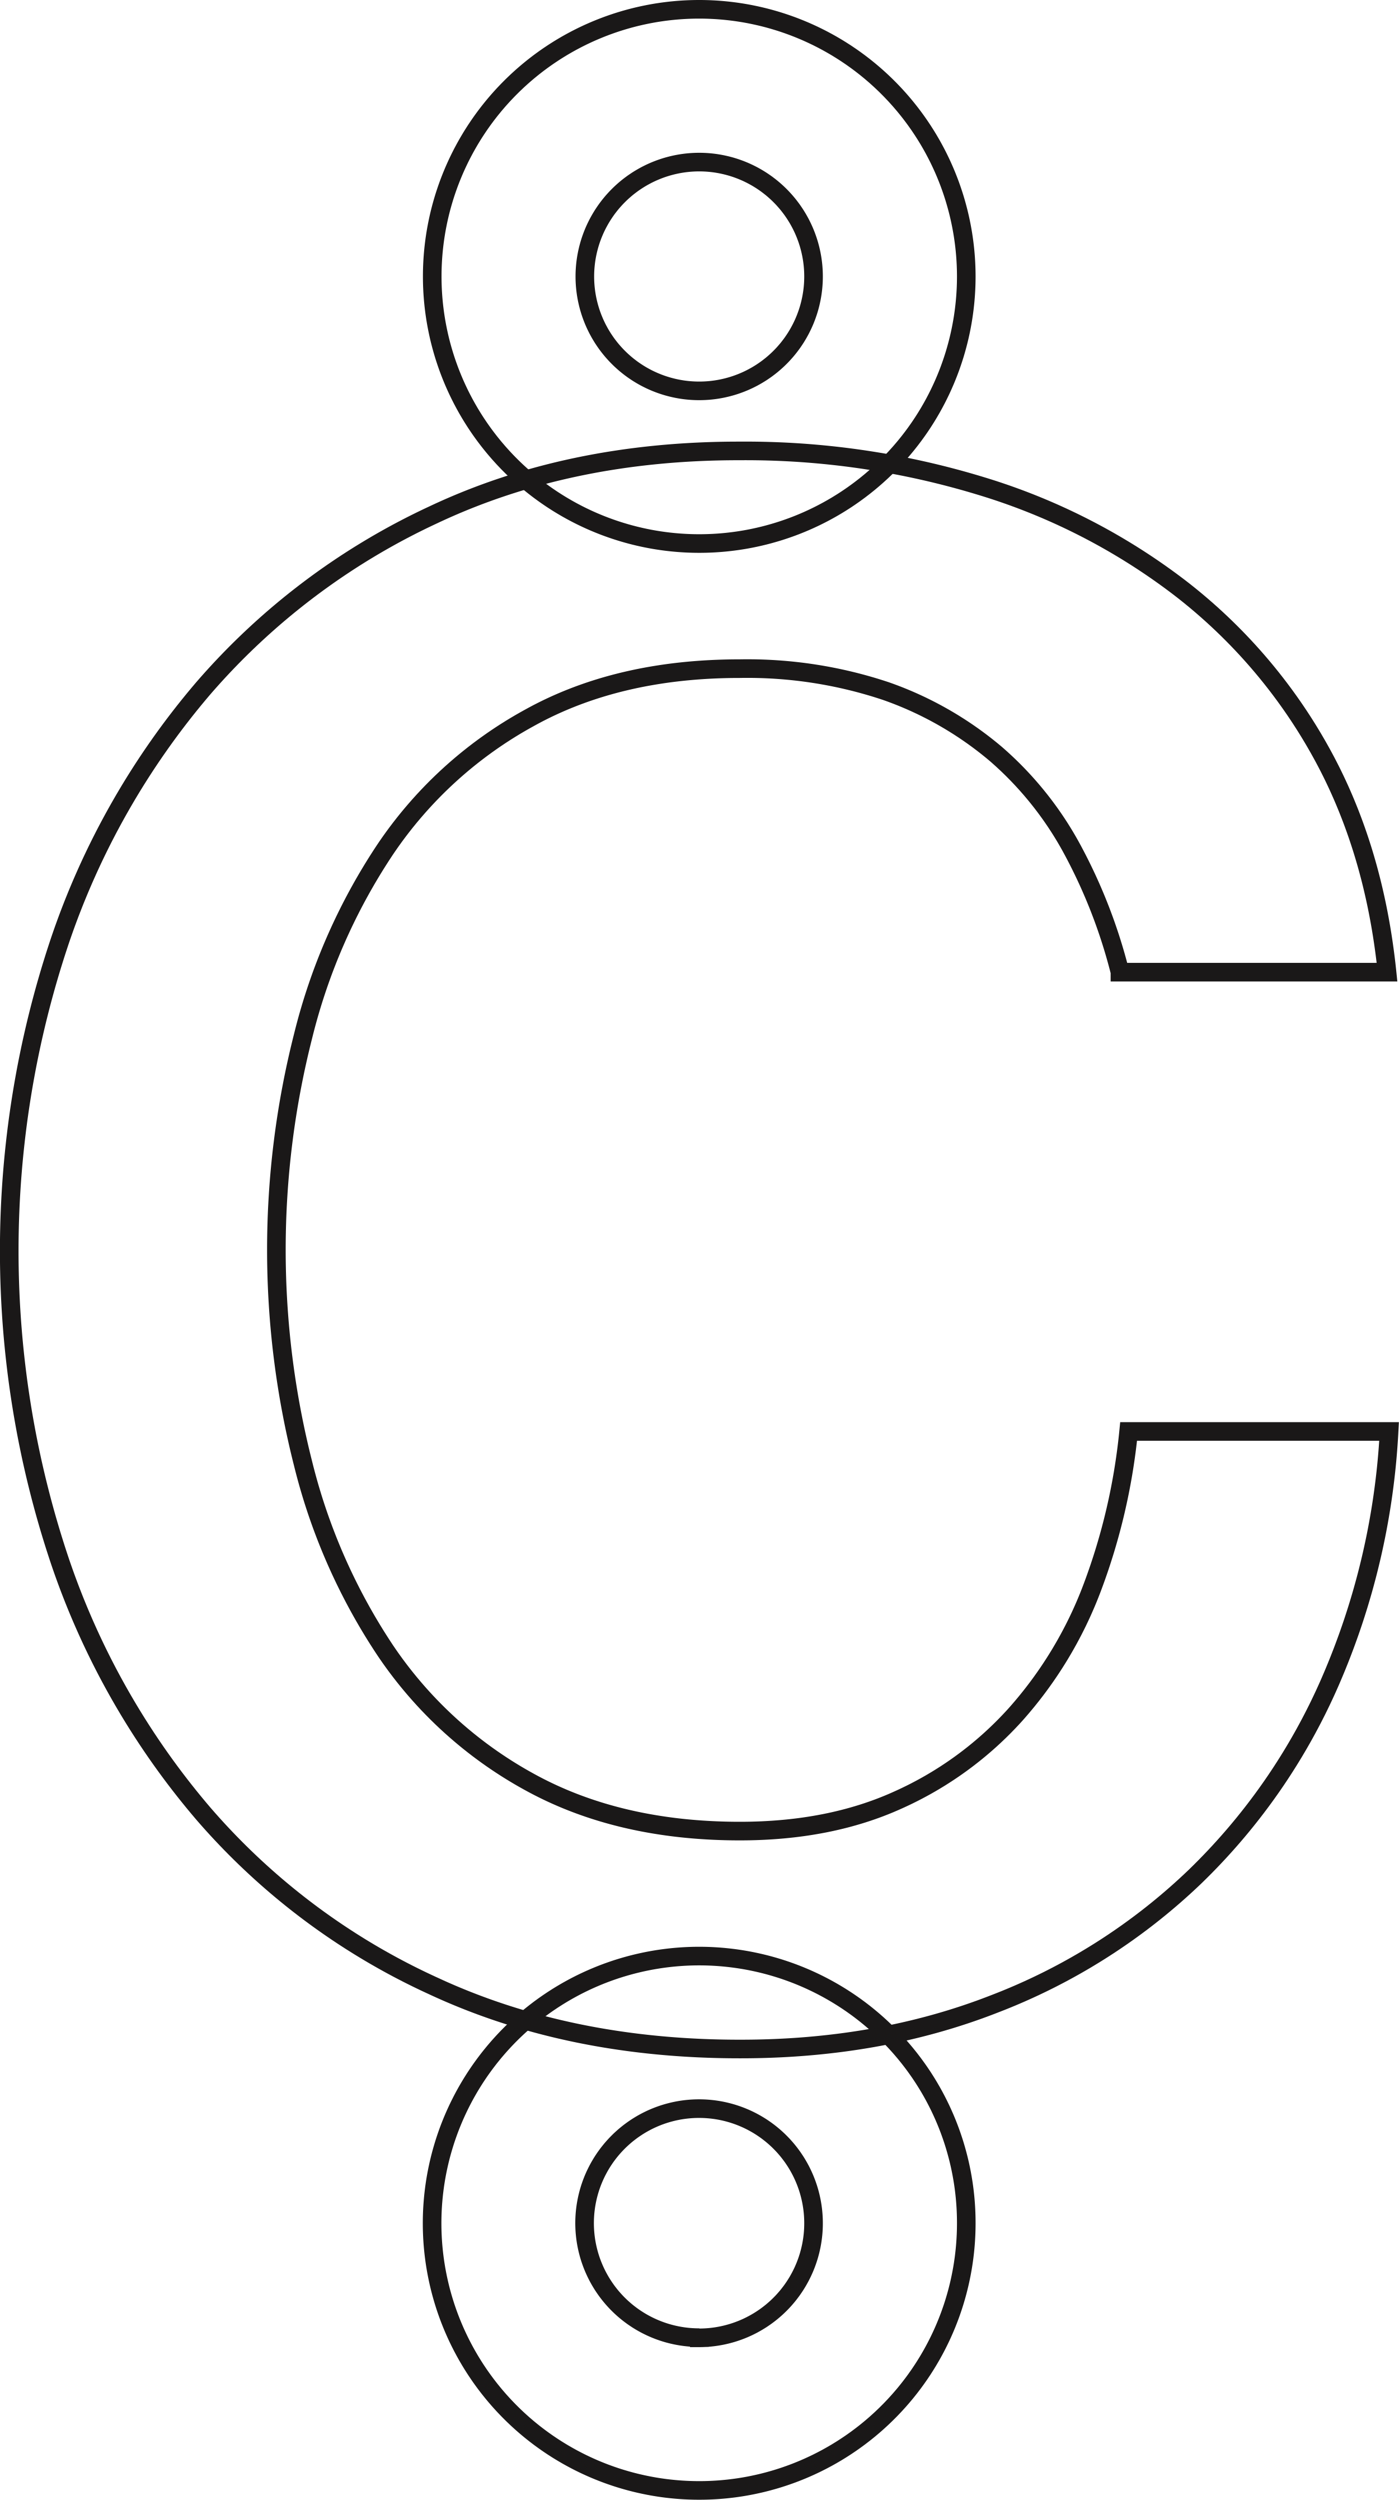 <svg xmlns="http://www.w3.org/2000/svg" viewBox="0 0 225.6 403"><defs><style>.cls-1{fill:none;stroke:#1a1818;stroke-miterlimit:10;stroke-width:3px;}</style></defs><g id="Layer_2" data-name="Layer 2"><g id="Vrstva_1" data-name="Vrstva 1"><path class="cls-1" d="M112.77,1.5a43.06,43.06,0,1,0,43.05,43.08A43.09,43.09,0,0,0,112.77,1.5Zm0,24.63A18.44,18.44,0,1,1,94.31,44.58,18.45,18.45,0,0,1,112.77,26.13Z"/><path class="cls-1" d="M143.26,328a43.07,43.07,0,1,0,12.56,30.41A42.9,42.9,0,0,0,143.26,328Zm-30.49,48.84a18.46,18.46,0,1,1,18.42-18.43A18.46,18.46,0,0,1,112.77,376.87Z"/><path id="path18575" class="cls-1" d="M180.6,156.69A85.75,85.75,0,0,0,173,137.08a54.76,54.76,0,0,0-12.39-15.52,56.1,56.1,0,0,0-17.74-10.15,70.53,70.53,0,0,0-23.59-3.62q-19.64,0-33.92,7.94A66.55,66.55,0,0,0,62.14,136.9a95.33,95.33,0,0,0-13.27,30.15,140,140,0,0,0,0,68.87,95.65,95.65,0,0,0,13.27,30.15,66.51,66.51,0,0,0,23.24,21.19c9.52,5.25,20.83,7.92,33.92,7.92q14.46,0,25.49-5a56.65,56.65,0,0,0,18.94-13.76,65.24,65.24,0,0,0,12.4-20.49A98.94,98.94,0,0,0,182,230.76h42a116.16,116.16,0,0,1-9.48,40.29,98.39,98.39,0,0,1-21.86,31.52,96.84,96.84,0,0,1-32.38,20.5q-18.6,7.26-41,7.24-27.57,0-49.44-10.18a108.58,108.58,0,0,1-37-27.71,123.61,123.61,0,0,1-23.26-41,157.11,157.11,0,0,1,0-99.53,123.62,123.62,0,0,1,23.26-41A110.72,110.72,0,0,1,69.86,83Q91.75,72.66,119.3,72.69a130.2,130.2,0,0,1,38.91,5.66,100.59,100.59,0,0,1,32.2,16.53A86,86,0,0,1,213,121.23q8.6,15.49,10.67,35.49H180.6Z"/></g></g></svg>